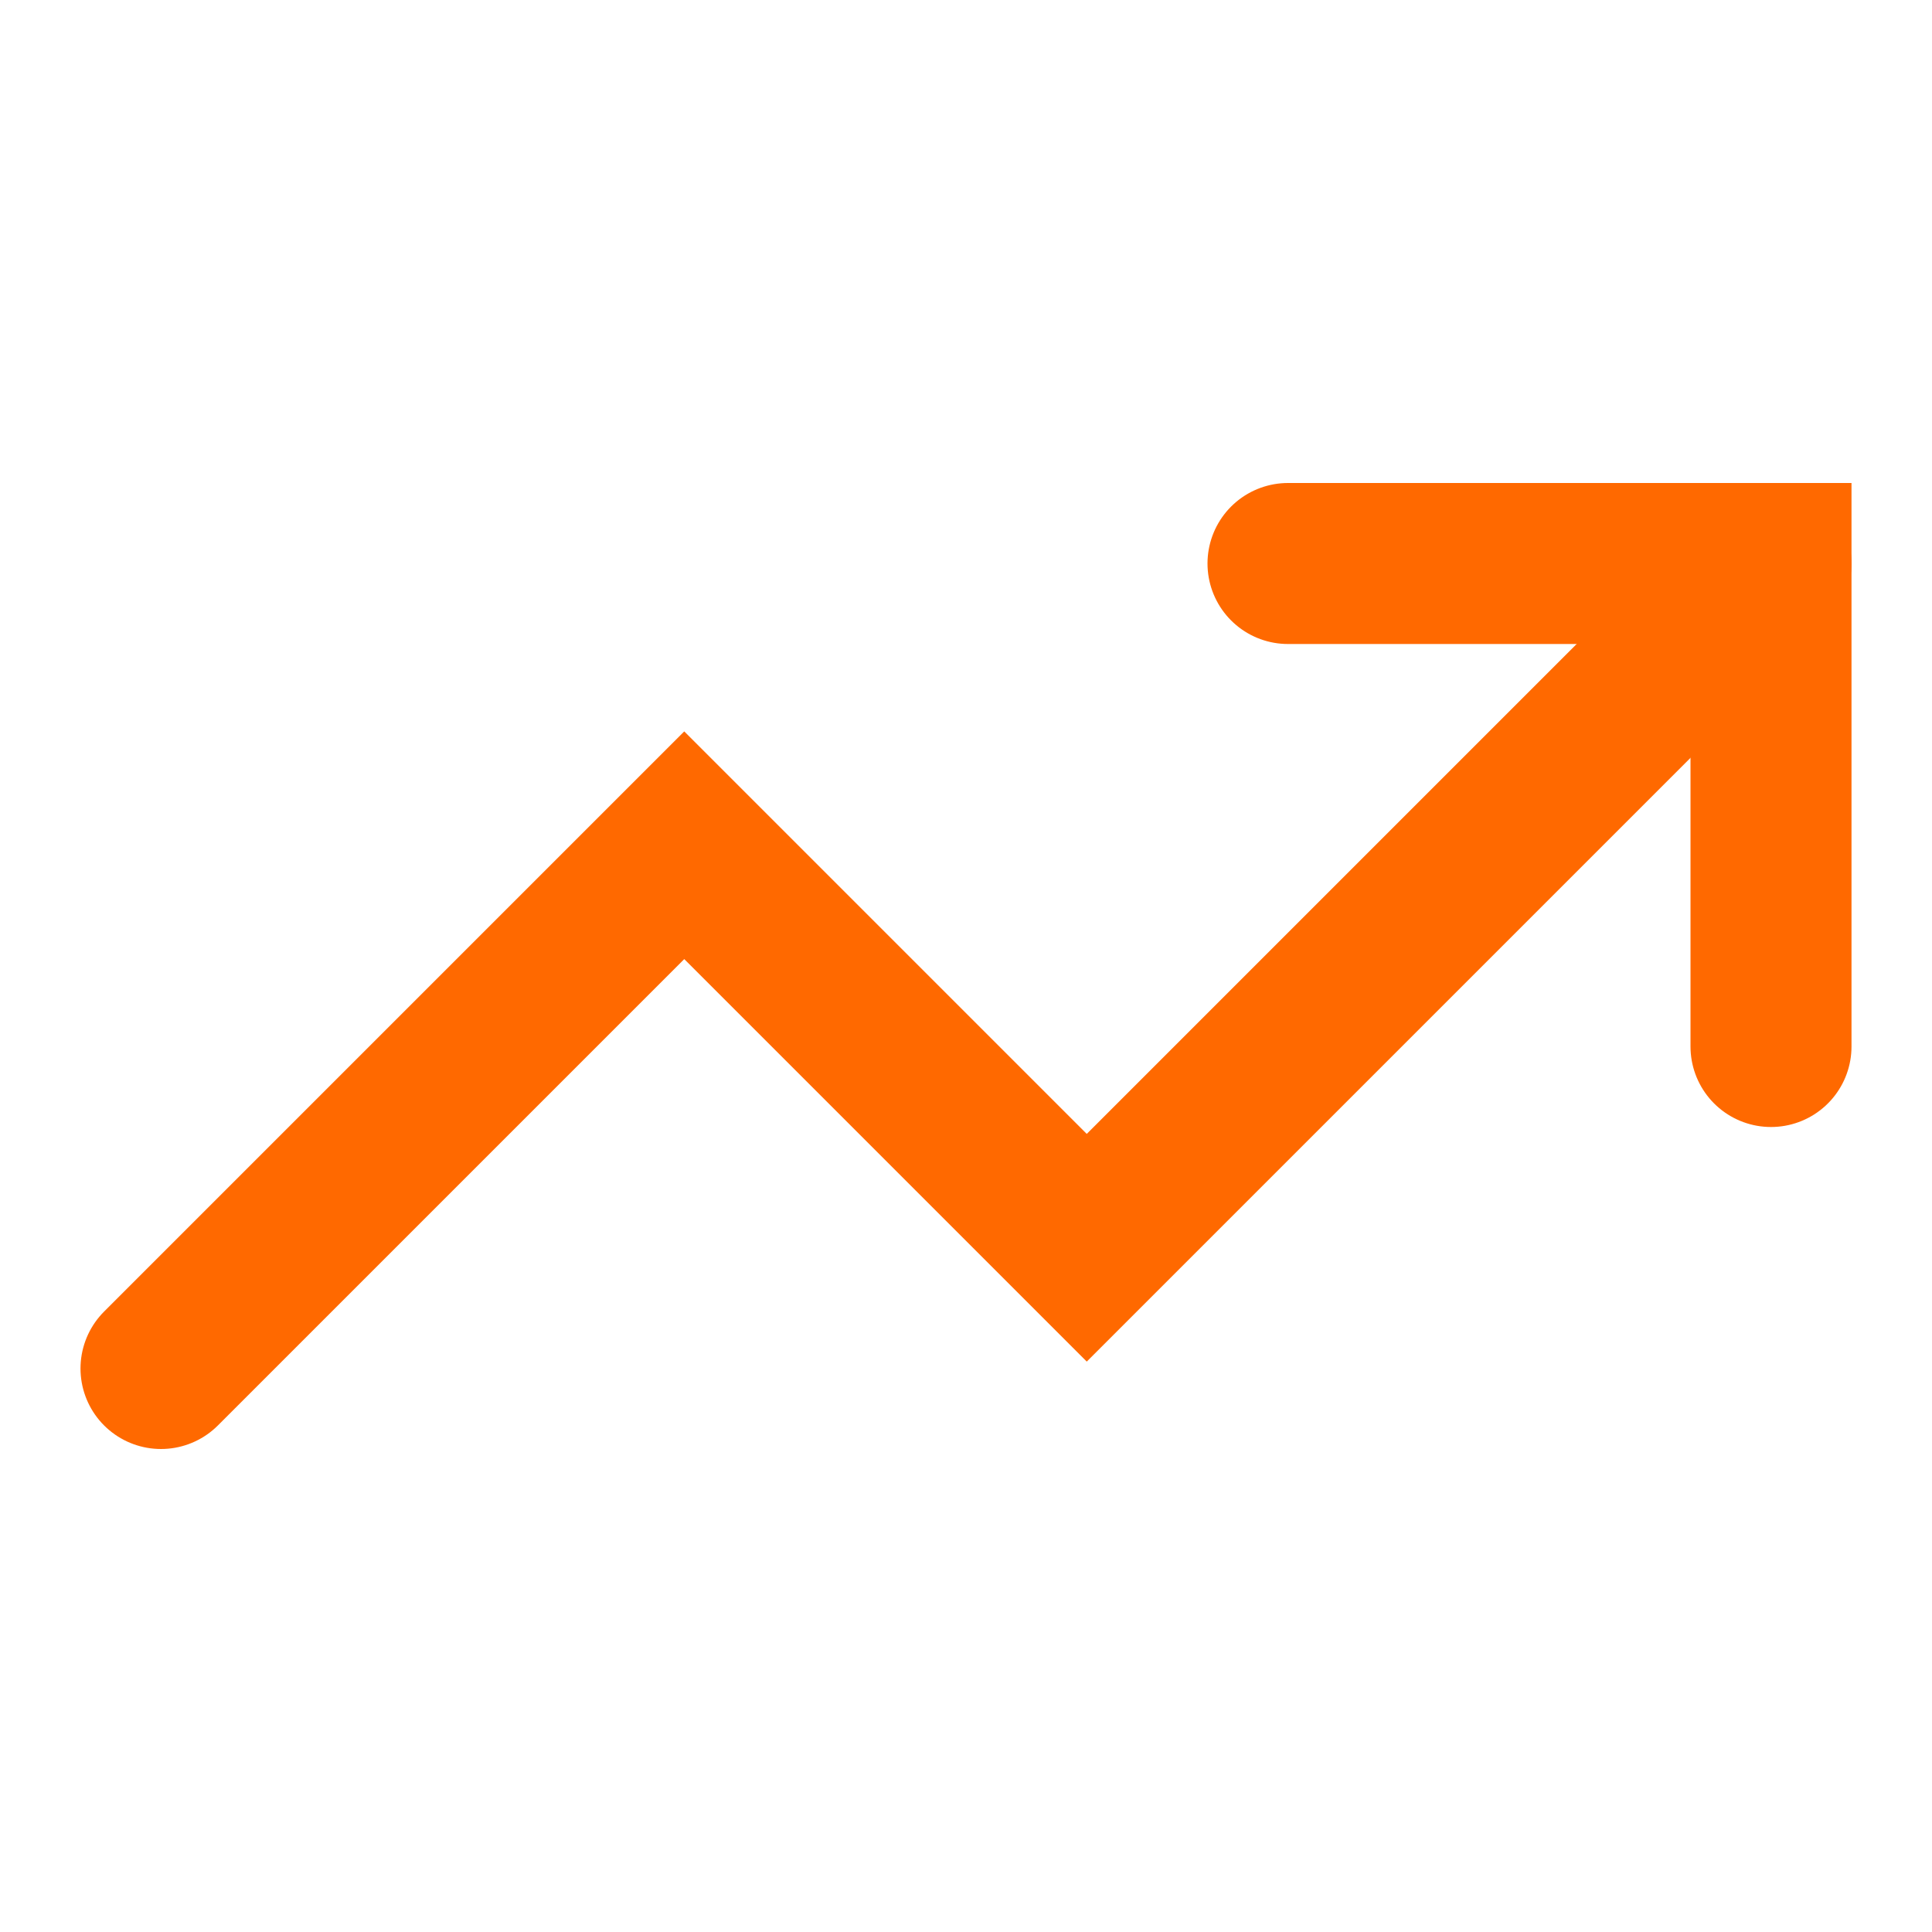 <?xml version="1.0" encoding="utf-8"?>
<svg xmlns="http://www.w3.org/2000/svg" fill="none" height="100%" overflow="visible" preserveAspectRatio="none" style="display: block;" viewBox="0 0 48 48" width="100%">
<g id="Icon">
<path d="M32 14H44V26" id="Vector" stroke="#FF6900" stroke-linecap="round" stroke-width="4"/>
<path d="M44 14L27 31L17 21L4 34" id="Vector_2" stroke="#FF6900" stroke-linecap="round" stroke-width="4"/>
</g>
</svg>